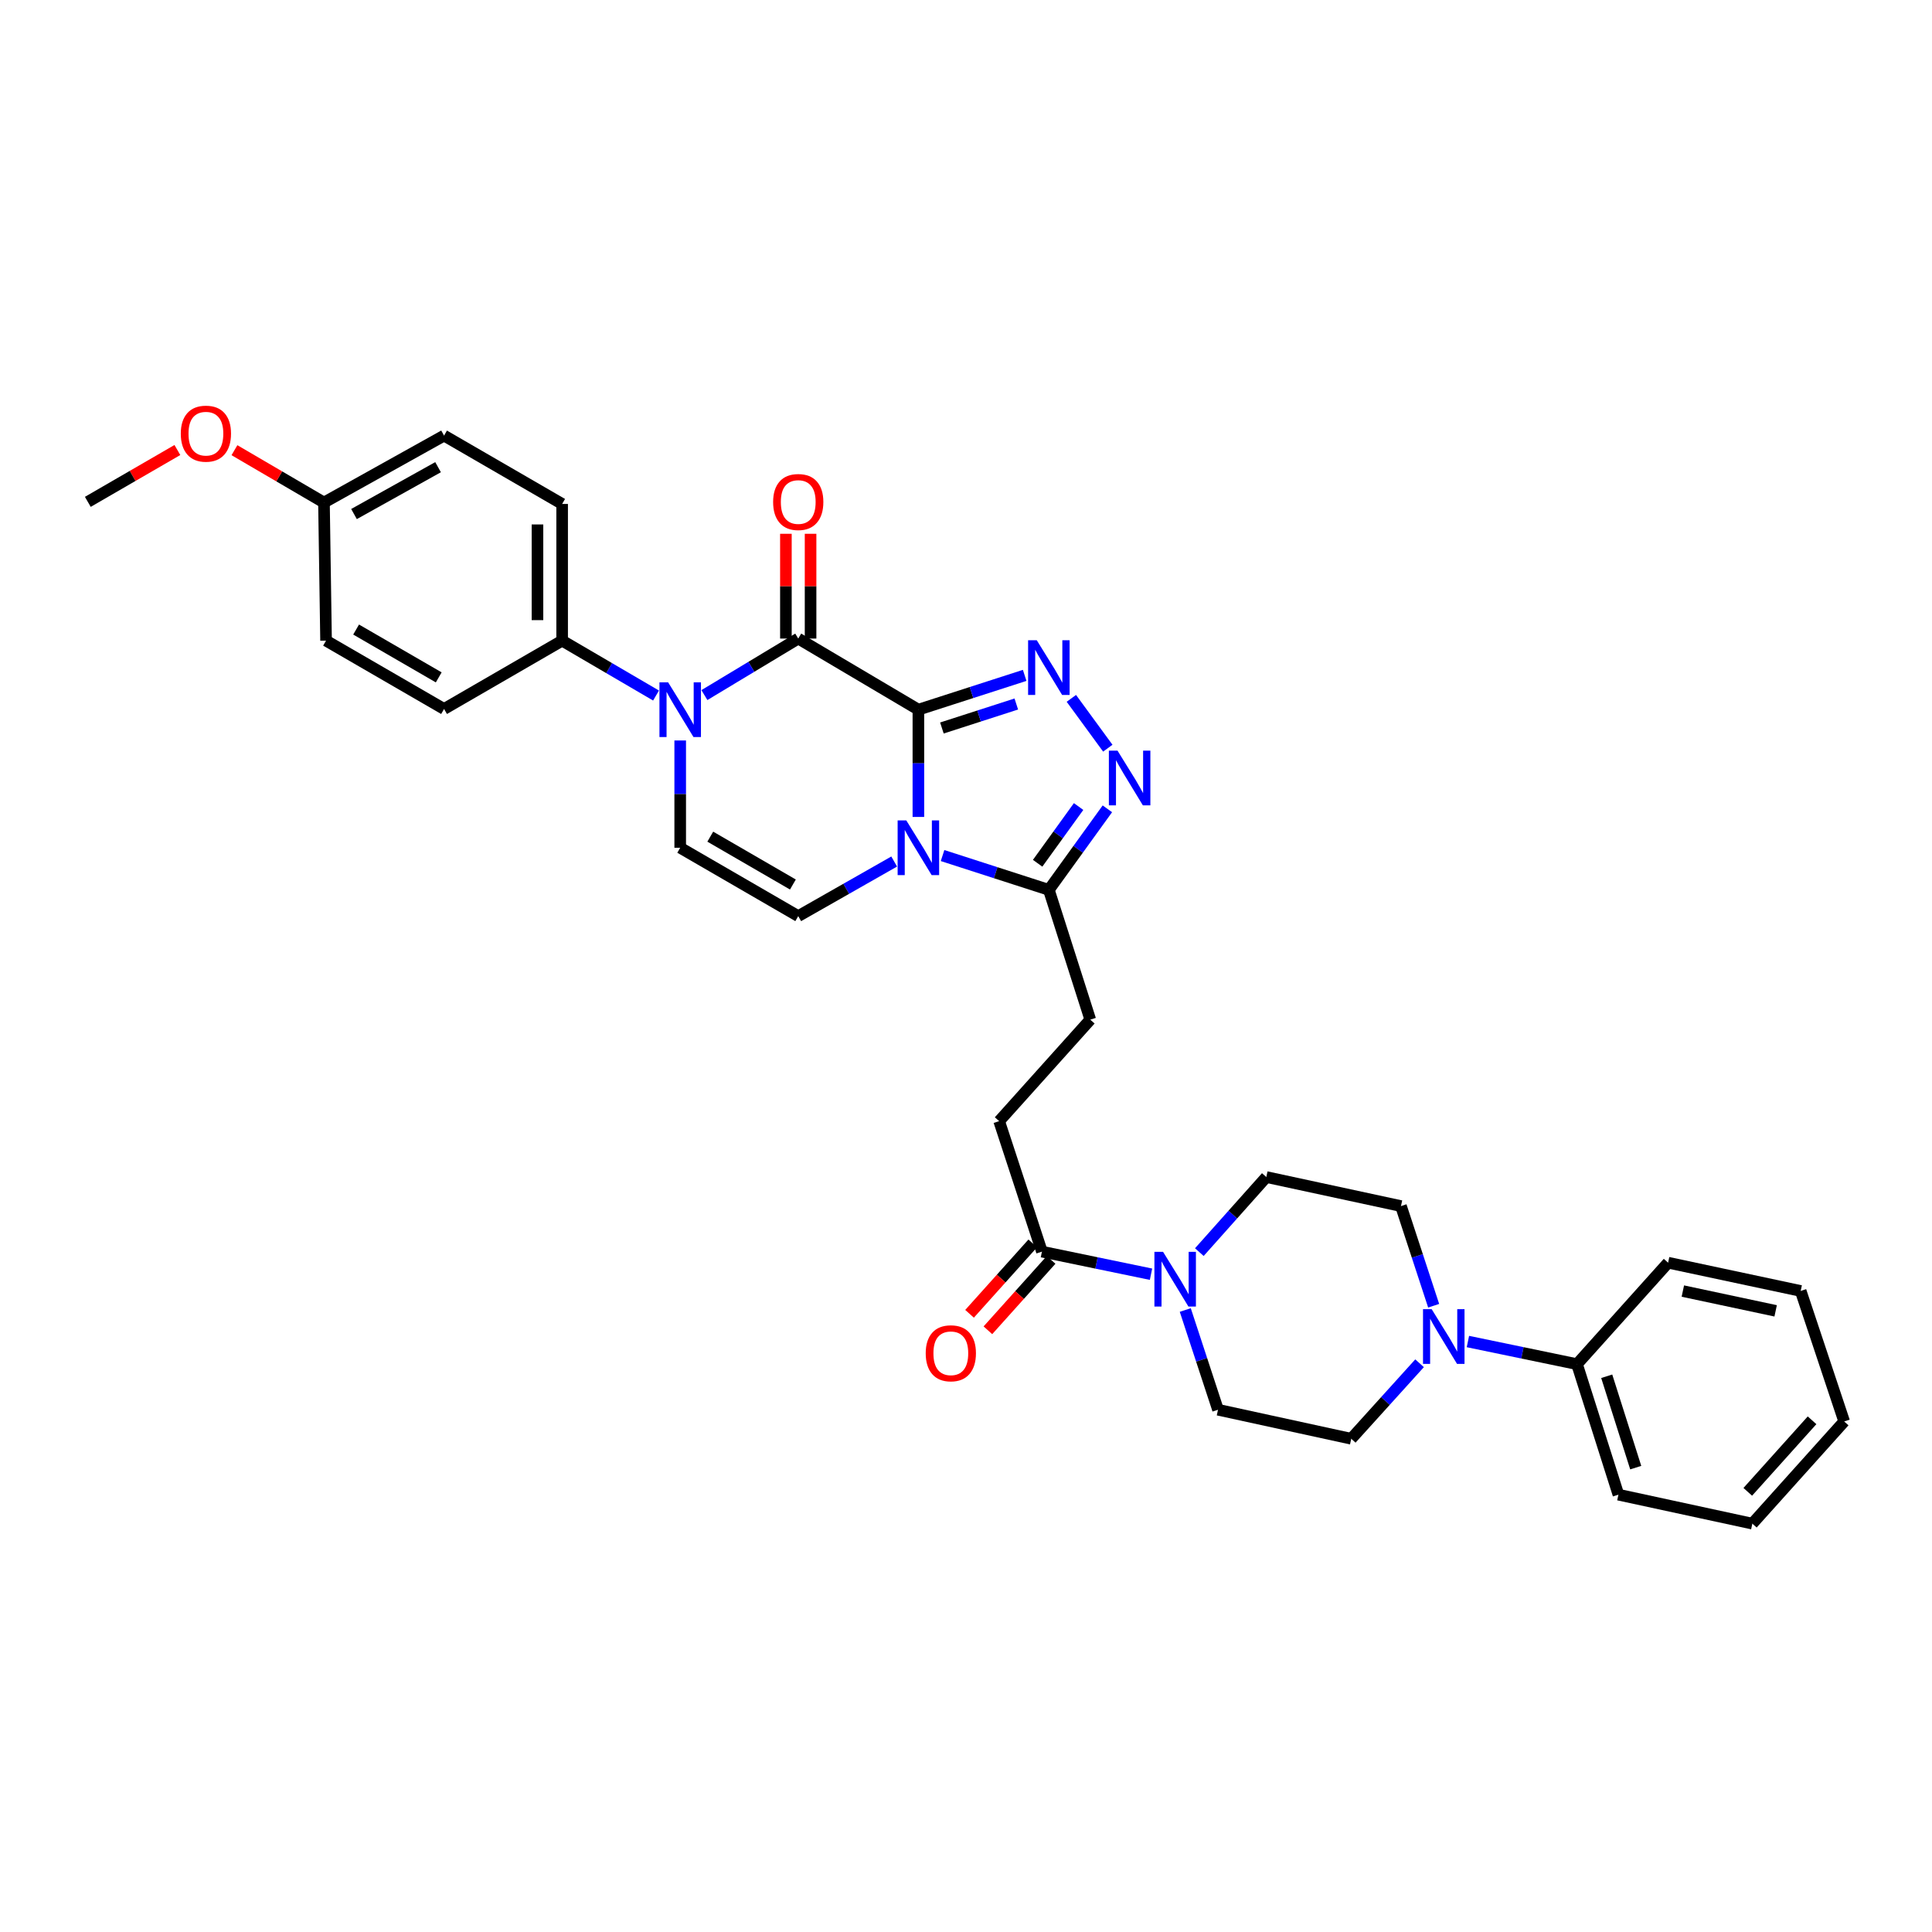 <?xml version='1.0' encoding='iso-8859-1'?>
<svg version='1.1' baseProfile='full'
              xmlns='http://www.w3.org/2000/svg'
                      xmlns:rdkit='http://www.rdkit.org/xml'
                      xmlns:xlink='http://www.w3.org/1999/xlink'
                  xml:space='preserve'
width='1000px' height='1000px' viewBox='0 0 1000 1000'>
<!-- END OF HEADER -->
<rect style='opacity:1.0;fill:#FFFFFF;stroke:none' width='1000' height='1000' x='0' y='0'> </rect>
<path class='bond-0' d='M 475.355,367.321 L 475.355,395.085' style='fill:none;fill-rule:evenodd;stroke:#000000;stroke-width:6px;stroke-linecap:butt;stroke-linejoin:miter;stroke-opacity:1' />
<path class='bond-0' d='M 475.355,395.085 L 475.355,422.848' style='fill:none;fill-rule:evenodd;stroke:#0000FF;stroke-width:6px;stroke-linecap:butt;stroke-linejoin:miter;stroke-opacity:1' />
<path class='bond-1' d='M 475.355,367.321 L 413.167,330.517' style='fill:none;fill-rule:evenodd;stroke:#000000;stroke-width:6px;stroke-linecap:butt;stroke-linejoin:miter;stroke-opacity:1' />
<path class='bond-2' d='M 475.355,367.321 L 502.863,358.45' style='fill:none;fill-rule:evenodd;stroke:#000000;stroke-width:6px;stroke-linecap:butt;stroke-linejoin:miter;stroke-opacity:1' />
<path class='bond-2' d='M 502.863,358.45 L 530.37,349.578' style='fill:none;fill-rule:evenodd;stroke:#0000FF;stroke-width:6px;stroke-linecap:butt;stroke-linejoin:miter;stroke-opacity:1' />
<path class='bond-2' d='M 487.527,376.813 L 506.782,370.603' style='fill:none;fill-rule:evenodd;stroke:#000000;stroke-width:6px;stroke-linecap:butt;stroke-linejoin:miter;stroke-opacity:1' />
<path class='bond-2' d='M 506.782,370.603 L 526.038,364.393' style='fill:none;fill-rule:evenodd;stroke:#0000FF;stroke-width:6px;stroke-linecap:butt;stroke-linejoin:miter;stroke-opacity:1' />
<path class='bond-5' d='M 487.869,442.834 L 515.377,451.711' style='fill:none;fill-rule:evenodd;stroke:#0000FF;stroke-width:6px;stroke-linecap:butt;stroke-linejoin:miter;stroke-opacity:1' />
<path class='bond-5' d='M 515.377,451.711 L 542.884,460.588' style='fill:none;fill-rule:evenodd;stroke:#000000;stroke-width:6px;stroke-linecap:butt;stroke-linejoin:miter;stroke-opacity:1' />
<path class='bond-6' d='M 462.826,445.924 L 437.997,460.053' style='fill:none;fill-rule:evenodd;stroke:#0000FF;stroke-width:6px;stroke-linecap:butt;stroke-linejoin:miter;stroke-opacity:1' />
<path class='bond-6' d='M 437.997,460.053 L 413.167,474.181' style='fill:none;fill-rule:evenodd;stroke:#000000;stroke-width:6px;stroke-linecap:butt;stroke-linejoin:miter;stroke-opacity:1' />
<path class='bond-3' d='M 413.167,330.517 L 388.881,345.147' style='fill:none;fill-rule:evenodd;stroke:#000000;stroke-width:6px;stroke-linecap:butt;stroke-linejoin:miter;stroke-opacity:1' />
<path class='bond-3' d='M 388.881,345.147 L 364.595,359.777' style='fill:none;fill-rule:evenodd;stroke:#0000FF;stroke-width:6px;stroke-linecap:butt;stroke-linejoin:miter;stroke-opacity:1' />
<path class='bond-12' d='M 419.552,330.517 L 419.552,303.402' style='fill:none;fill-rule:evenodd;stroke:#000000;stroke-width:6px;stroke-linecap:butt;stroke-linejoin:miter;stroke-opacity:1' />
<path class='bond-12' d='M 419.552,303.402 L 419.552,276.288' style='fill:none;fill-rule:evenodd;stroke:#FF0000;stroke-width:6px;stroke-linecap:butt;stroke-linejoin:miter;stroke-opacity:1' />
<path class='bond-12' d='M 406.782,330.517 L 406.782,303.402' style='fill:none;fill-rule:evenodd;stroke:#000000;stroke-width:6px;stroke-linecap:butt;stroke-linejoin:miter;stroke-opacity:1' />
<path class='bond-12' d='M 406.782,303.402 L 406.782,276.288' style='fill:none;fill-rule:evenodd;stroke:#FF0000;stroke-width:6px;stroke-linecap:butt;stroke-linejoin:miter;stroke-opacity:1' />
<path class='bond-4' d='M 554.536,361.472 L 573.4,387.263' style='fill:none;fill-rule:evenodd;stroke:#0000FF;stroke-width:6px;stroke-linecap:butt;stroke-linejoin:miter;stroke-opacity:1' />
<path class='bond-7' d='M 352.072,383.268 L 352.072,411.032' style='fill:none;fill-rule:evenodd;stroke:#0000FF;stroke-width:6px;stroke-linecap:butt;stroke-linejoin:miter;stroke-opacity:1' />
<path class='bond-7' d='M 352.072,411.032 L 352.072,438.795' style='fill:none;fill-rule:evenodd;stroke:#000000;stroke-width:6px;stroke-linecap:butt;stroke-linejoin:miter;stroke-opacity:1' />
<path class='bond-11' d='M 339.562,360.008 L 315.263,345.801' style='fill:none;fill-rule:evenodd;stroke:#0000FF;stroke-width:6px;stroke-linecap:butt;stroke-linejoin:miter;stroke-opacity:1' />
<path class='bond-11' d='M 315.263,345.801 L 290.963,331.595' style='fill:none;fill-rule:evenodd;stroke:#000000;stroke-width:6px;stroke-linecap:butt;stroke-linejoin:miter;stroke-opacity:1' />
<path class='bond-33' d='M 573.175,418.645 L 558.03,439.617' style='fill:none;fill-rule:evenodd;stroke:#0000FF;stroke-width:6px;stroke-linecap:butt;stroke-linejoin:miter;stroke-opacity:1' />
<path class='bond-33' d='M 558.03,439.617 L 542.884,460.588' style='fill:none;fill-rule:evenodd;stroke:#000000;stroke-width:6px;stroke-linecap:butt;stroke-linejoin:miter;stroke-opacity:1' />
<path class='bond-33' d='M 558.279,417.46 L 547.677,432.141' style='fill:none;fill-rule:evenodd;stroke:#0000FF;stroke-width:6px;stroke-linecap:butt;stroke-linejoin:miter;stroke-opacity:1' />
<path class='bond-33' d='M 547.677,432.141 L 537.076,446.821' style='fill:none;fill-rule:evenodd;stroke:#000000;stroke-width:6px;stroke-linecap:butt;stroke-linejoin:miter;stroke-opacity:1' />
<path class='bond-15' d='M 542.884,460.588 L 564.33,527.77' style='fill:none;fill-rule:evenodd;stroke:#000000;stroke-width:6px;stroke-linecap:butt;stroke-linejoin:miter;stroke-opacity:1' />
<path class='bond-34' d='M 413.167,474.181 L 352.072,438.795' style='fill:none;fill-rule:evenodd;stroke:#000000;stroke-width:6px;stroke-linecap:butt;stroke-linejoin:miter;stroke-opacity:1' />
<path class='bond-34' d='M 410.403,457.823 L 367.636,433.053' style='fill:none;fill-rule:evenodd;stroke:#000000;stroke-width:6px;stroke-linecap:butt;stroke-linejoin:miter;stroke-opacity:1' />
<path class='bond-8' d='M 595.764,659.533 L 567.533,653.69' style='fill:none;fill-rule:evenodd;stroke:#0000FF;stroke-width:6px;stroke-linecap:butt;stroke-linejoin:miter;stroke-opacity:1' />
<path class='bond-8' d='M 567.533,653.69 L 539.302,647.846' style='fill:none;fill-rule:evenodd;stroke:#000000;stroke-width:6px;stroke-linecap:butt;stroke-linejoin:miter;stroke-opacity:1' />
<path class='bond-13' d='M 613.496,678.058 L 621.968,703.868' style='fill:none;fill-rule:evenodd;stroke:#0000FF;stroke-width:6px;stroke-linecap:butt;stroke-linejoin:miter;stroke-opacity:1' />
<path class='bond-13' d='M 621.968,703.868 L 630.441,729.678' style='fill:none;fill-rule:evenodd;stroke:#000000;stroke-width:6px;stroke-linecap:butt;stroke-linejoin:miter;stroke-opacity:1' />
<path class='bond-14' d='M 620.776,648.094 L 638.108,628.663' style='fill:none;fill-rule:evenodd;stroke:#0000FF;stroke-width:6px;stroke-linecap:butt;stroke-linejoin:miter;stroke-opacity:1' />
<path class='bond-14' d='M 638.108,628.663 L 655.441,609.233' style='fill:none;fill-rule:evenodd;stroke:#000000;stroke-width:6px;stroke-linecap:butt;stroke-linejoin:miter;stroke-opacity:1' />
<path class='bond-9' d='M 742.061,675.844 L 733.601,650.055' style='fill:none;fill-rule:evenodd;stroke:#0000FF;stroke-width:6px;stroke-linecap:butt;stroke-linejoin:miter;stroke-opacity:1' />
<path class='bond-9' d='M 733.601,650.055 L 725.141,624.265' style='fill:none;fill-rule:evenodd;stroke:#000000;stroke-width:6px;stroke-linecap:butt;stroke-linejoin:miter;stroke-opacity:1' />
<path class='bond-19' d='M 759.79,694.373 L 788.021,700.228' style='fill:none;fill-rule:evenodd;stroke:#0000FF;stroke-width:6px;stroke-linecap:butt;stroke-linejoin:miter;stroke-opacity:1' />
<path class='bond-19' d='M 788.021,700.228 L 816.251,706.083' style='fill:none;fill-rule:evenodd;stroke:#000000;stroke-width:6px;stroke-linecap:butt;stroke-linejoin:miter;stroke-opacity:1' />
<path class='bond-36' d='M 734.765,705.622 L 717.084,725.163' style='fill:none;fill-rule:evenodd;stroke:#0000FF;stroke-width:6px;stroke-linecap:butt;stroke-linejoin:miter;stroke-opacity:1' />
<path class='bond-36' d='M 717.084,725.163 L 699.403,744.703' style='fill:none;fill-rule:evenodd;stroke:#000000;stroke-width:6px;stroke-linecap:butt;stroke-linejoin:miter;stroke-opacity:1' />
<path class='bond-10' d='M 539.302,647.846 L 517.161,580.303' style='fill:none;fill-rule:evenodd;stroke:#000000;stroke-width:6px;stroke-linecap:butt;stroke-linejoin:miter;stroke-opacity:1' />
<path class='bond-20' d='M 534.551,643.581 L 518.193,661.801' style='fill:none;fill-rule:evenodd;stroke:#000000;stroke-width:6px;stroke-linecap:butt;stroke-linejoin:miter;stroke-opacity:1' />
<path class='bond-20' d='M 518.193,661.801 L 501.836,680.022' style='fill:none;fill-rule:evenodd;stroke:#FF0000;stroke-width:6px;stroke-linecap:butt;stroke-linejoin:miter;stroke-opacity:1' />
<path class='bond-20' d='M 544.053,652.112 L 527.695,670.332' style='fill:none;fill-rule:evenodd;stroke:#000000;stroke-width:6px;stroke-linecap:butt;stroke-linejoin:miter;stroke-opacity:1' />
<path class='bond-20' d='M 527.695,670.332 L 511.338,688.552' style='fill:none;fill-rule:evenodd;stroke:#FF0000;stroke-width:6px;stroke-linecap:butt;stroke-linejoin:miter;stroke-opacity:1' />
<path class='bond-21' d='M 290.963,331.595 L 290.963,260.845' style='fill:none;fill-rule:evenodd;stroke:#000000;stroke-width:6px;stroke-linecap:butt;stroke-linejoin:miter;stroke-opacity:1' />
<path class='bond-21' d='M 278.193,320.982 L 278.193,271.457' style='fill:none;fill-rule:evenodd;stroke:#000000;stroke-width:6px;stroke-linecap:butt;stroke-linejoin:miter;stroke-opacity:1' />
<path class='bond-22' d='M 290.963,331.595 L 229.846,366.967' style='fill:none;fill-rule:evenodd;stroke:#000000;stroke-width:6px;stroke-linecap:butt;stroke-linejoin:miter;stroke-opacity:1' />
<path class='bond-17' d='M 630.441,729.678 L 699.403,744.703' style='fill:none;fill-rule:evenodd;stroke:#000000;stroke-width:6px;stroke-linecap:butt;stroke-linejoin:miter;stroke-opacity:1' />
<path class='bond-16' d='M 655.441,609.233 L 725.141,624.265' style='fill:none;fill-rule:evenodd;stroke:#000000;stroke-width:6px;stroke-linecap:butt;stroke-linejoin:miter;stroke-opacity:1' />
<path class='bond-18' d='M 564.33,527.77 L 517.161,580.303' style='fill:none;fill-rule:evenodd;stroke:#000000;stroke-width:6px;stroke-linecap:butt;stroke-linejoin:miter;stroke-opacity:1' />
<path class='bond-27' d='M 816.251,706.083 L 837.697,773.64' style='fill:none;fill-rule:evenodd;stroke:#000000;stroke-width:6px;stroke-linecap:butt;stroke-linejoin:miter;stroke-opacity:1' />
<path class='bond-27' d='M 831.639,712.353 L 846.651,759.643' style='fill:none;fill-rule:evenodd;stroke:#000000;stroke-width:6px;stroke-linecap:butt;stroke-linejoin:miter;stroke-opacity:1' />
<path class='bond-28' d='M 816.251,706.083 L 863.407,653.571' style='fill:none;fill-rule:evenodd;stroke:#000000;stroke-width:6px;stroke-linecap:butt;stroke-linejoin:miter;stroke-opacity:1' />
<path class='bond-24' d='M 290.963,260.845 L 229.846,225.459' style='fill:none;fill-rule:evenodd;stroke:#000000;stroke-width:6px;stroke-linecap:butt;stroke-linejoin:miter;stroke-opacity:1' />
<path class='bond-25' d='M 229.846,366.967 L 168.766,331.595' style='fill:none;fill-rule:evenodd;stroke:#000000;stroke-width:6px;stroke-linecap:butt;stroke-linejoin:miter;stroke-opacity:1' />
<path class='bond-25' d='M 227.084,350.61 L 184.327,325.85' style='fill:none;fill-rule:evenodd;stroke:#000000;stroke-width:6px;stroke-linecap:butt;stroke-linejoin:miter;stroke-opacity:1' />
<path class='bond-23' d='M 167.687,260.114 L 168.766,331.595' style='fill:none;fill-rule:evenodd;stroke:#000000;stroke-width:6px;stroke-linecap:butt;stroke-linejoin:miter;stroke-opacity:1' />
<path class='bond-26' d='M 167.687,260.114 L 144.518,246.566' style='fill:none;fill-rule:evenodd;stroke:#000000;stroke-width:6px;stroke-linecap:butt;stroke-linejoin:miter;stroke-opacity:1' />
<path class='bond-26' d='M 144.518,246.566 L 121.348,233.017' style='fill:none;fill-rule:evenodd;stroke:#FF0000;stroke-width:6px;stroke-linecap:butt;stroke-linejoin:miter;stroke-opacity:1' />
<path class='bond-35' d='M 167.687,260.114 L 229.846,225.459' style='fill:none;fill-rule:evenodd;stroke:#000000;stroke-width:6px;stroke-linecap:butt;stroke-linejoin:miter;stroke-opacity:1' />
<path class='bond-35' d='M 183.229,266.069 L 226.741,241.81' style='fill:none;fill-rule:evenodd;stroke:#000000;stroke-width:6px;stroke-linecap:butt;stroke-linejoin:miter;stroke-opacity:1' />
<path class='bond-29' d='M 91.812,232.927 L 68.633,246.343' style='fill:none;fill-rule:evenodd;stroke:#FF0000;stroke-width:6px;stroke-linecap:butt;stroke-linejoin:miter;stroke-opacity:1' />
<path class='bond-29' d='M 68.633,246.343 L 45.455,259.759' style='fill:none;fill-rule:evenodd;stroke:#000000;stroke-width:6px;stroke-linecap:butt;stroke-linejoin:miter;stroke-opacity:1' />
<path class='bond-30' d='M 837.697,773.64 L 907.014,788.638' style='fill:none;fill-rule:evenodd;stroke:#000000;stroke-width:6px;stroke-linecap:butt;stroke-linejoin:miter;stroke-opacity:1' />
<path class='bond-31' d='M 863.407,653.571 L 932.029,668.2' style='fill:none;fill-rule:evenodd;stroke:#000000;stroke-width:6px;stroke-linecap:butt;stroke-linejoin:miter;stroke-opacity:1' />
<path class='bond-31' d='M 871.038,668.255 L 919.073,678.494' style='fill:none;fill-rule:evenodd;stroke:#000000;stroke-width:6px;stroke-linecap:butt;stroke-linejoin:miter;stroke-opacity:1' />
<path class='bond-37' d='M 907.014,788.638 L 954.545,735.743' style='fill:none;fill-rule:evenodd;stroke:#000000;stroke-width:6px;stroke-linecap:butt;stroke-linejoin:miter;stroke-opacity:1' />
<path class='bond-37' d='M 904.646,772.168 L 937.918,735.142' style='fill:none;fill-rule:evenodd;stroke:#000000;stroke-width:6px;stroke-linecap:butt;stroke-linejoin:miter;stroke-opacity:1' />
<path class='bond-32' d='M 932.029,668.2 L 954.545,735.743' style='fill:none;fill-rule:evenodd;stroke:#000000;stroke-width:6px;stroke-linecap:butt;stroke-linejoin:miter;stroke-opacity:1' />
<path  class='atom-1' d='M 469.095 424.635
L 478.375 439.635
Q 479.295 441.115, 480.775 443.795
Q 482.255 446.475, 482.335 446.635
L 482.335 424.635
L 486.095 424.635
L 486.095 452.955
L 482.215 452.955
L 472.255 436.555
Q 471.095 434.635, 469.855 432.435
Q 468.655 430.235, 468.295 429.555
L 468.295 452.955
L 464.615 452.955
L 464.615 424.635
L 469.095 424.635
' fill='#0000FF'/>
<path  class='atom-3' d='M 536.624 331.382
L 545.904 346.382
Q 546.824 347.862, 548.304 350.542
Q 549.784 353.222, 549.864 353.382
L 549.864 331.382
L 553.624 331.382
L 553.624 359.702
L 549.744 359.702
L 539.784 343.302
Q 538.624 341.382, 537.384 339.182
Q 536.184 336.982, 535.824 336.302
L 535.824 359.702
L 532.144 359.702
L 532.144 331.382
L 536.624 331.382
' fill='#0000FF'/>
<path  class='atom-4' d='M 345.812 353.161
L 355.092 368.161
Q 356.012 369.641, 357.492 372.321
Q 358.972 375.001, 359.052 375.161
L 359.052 353.161
L 362.812 353.161
L 362.812 381.481
L 358.932 381.481
L 348.972 365.081
Q 347.812 363.161, 346.572 360.961
Q 345.372 358.761, 345.012 358.081
L 345.012 381.481
L 341.332 381.481
L 341.332 353.161
L 345.812 353.161
' fill='#0000FF'/>
<path  class='atom-5' d='M 578.43 388.54
L 587.71 403.54
Q 588.63 405.02, 590.11 407.7
Q 591.59 410.38, 591.67 410.54
L 591.67 388.54
L 595.43 388.54
L 595.43 416.86
L 591.55 416.86
L 581.59 400.46
Q 580.43 398.54, 579.19 396.34
Q 577.99 394.14, 577.63 393.46
L 577.63 416.86
L 573.95 416.86
L 573.95 388.54
L 578.43 388.54
' fill='#0000FF'/>
<path  class='atom-9' d='M 602.004 647.96
L 611.284 662.96
Q 612.204 664.44, 613.684 667.12
Q 615.164 669.8, 615.244 669.96
L 615.244 647.96
L 619.004 647.96
L 619.004 676.28
L 615.124 676.28
L 605.164 659.88
Q 604.004 657.96, 602.764 655.76
Q 601.564 653.56, 601.204 652.88
L 601.204 676.28
L 597.524 676.28
L 597.524 647.96
L 602.004 647.96
' fill='#0000FF'/>
<path  class='atom-10' d='M 741.029 677.621
L 750.309 692.621
Q 751.229 694.101, 752.709 696.781
Q 754.189 699.461, 754.269 699.621
L 754.269 677.621
L 758.029 677.621
L 758.029 705.941
L 754.149 705.941
L 744.189 689.541
Q 743.029 687.621, 741.789 685.421
Q 740.589 683.221, 740.229 682.541
L 740.229 705.941
L 736.549 705.941
L 736.549 677.621
L 741.029 677.621
' fill='#0000FF'/>
<path  class='atom-13' d='M 400.167 259.839
Q 400.167 253.039, 403.527 249.239
Q 406.887 245.439, 413.167 245.439
Q 419.447 245.439, 422.807 249.239
Q 426.167 253.039, 426.167 259.839
Q 426.167 266.719, 422.767 270.639
Q 419.367 274.519, 413.167 274.519
Q 406.927 274.519, 403.527 270.639
Q 400.167 266.759, 400.167 259.839
M 413.167 271.319
Q 417.487 271.319, 419.807 268.439
Q 422.167 265.519, 422.167 259.839
Q 422.167 254.279, 419.807 251.479
Q 417.487 248.639, 413.167 248.639
Q 408.847 248.639, 406.487 251.439
Q 404.167 254.239, 404.167 259.839
Q 404.167 265.559, 406.487 268.439
Q 408.847 271.319, 413.167 271.319
' fill='#FF0000'/>
<path  class='atom-21' d='M 479.147 700.452
Q 479.147 693.652, 482.507 689.852
Q 485.867 686.052, 492.147 686.052
Q 498.427 686.052, 501.787 689.852
Q 505.147 693.652, 505.147 700.452
Q 505.147 707.332, 501.747 711.252
Q 498.347 715.132, 492.147 715.132
Q 485.907 715.132, 482.507 711.252
Q 479.147 707.372, 479.147 700.452
M 492.147 711.932
Q 496.467 711.932, 498.787 709.052
Q 501.147 706.132, 501.147 700.452
Q 501.147 694.892, 498.787 692.092
Q 496.467 689.252, 492.147 689.252
Q 487.827 689.252, 485.467 692.052
Q 483.147 694.852, 483.147 700.452
Q 483.147 706.172, 485.467 709.052
Q 487.827 711.932, 492.147 711.932
' fill='#FF0000'/>
<path  class='atom-27' d='M 93.578 224.461
Q 93.578 217.661, 96.938 213.861
Q 100.298 210.061, 106.578 210.061
Q 112.858 210.061, 116.218 213.861
Q 119.578 217.661, 119.578 224.461
Q 119.578 231.341, 116.178 235.261
Q 112.778 239.141, 106.578 239.141
Q 100.338 239.141, 96.938 235.261
Q 93.578 231.381, 93.578 224.461
M 106.578 235.941
Q 110.898 235.941, 113.218 233.061
Q 115.578 230.141, 115.578 224.461
Q 115.578 218.901, 113.218 216.101
Q 110.898 213.261, 106.578 213.261
Q 102.258 213.261, 99.898 216.061
Q 97.578 218.861, 97.578 224.461
Q 97.578 230.181, 99.898 233.061
Q 102.258 235.941, 106.578 235.941
' fill='#FF0000'/>
</svg>

